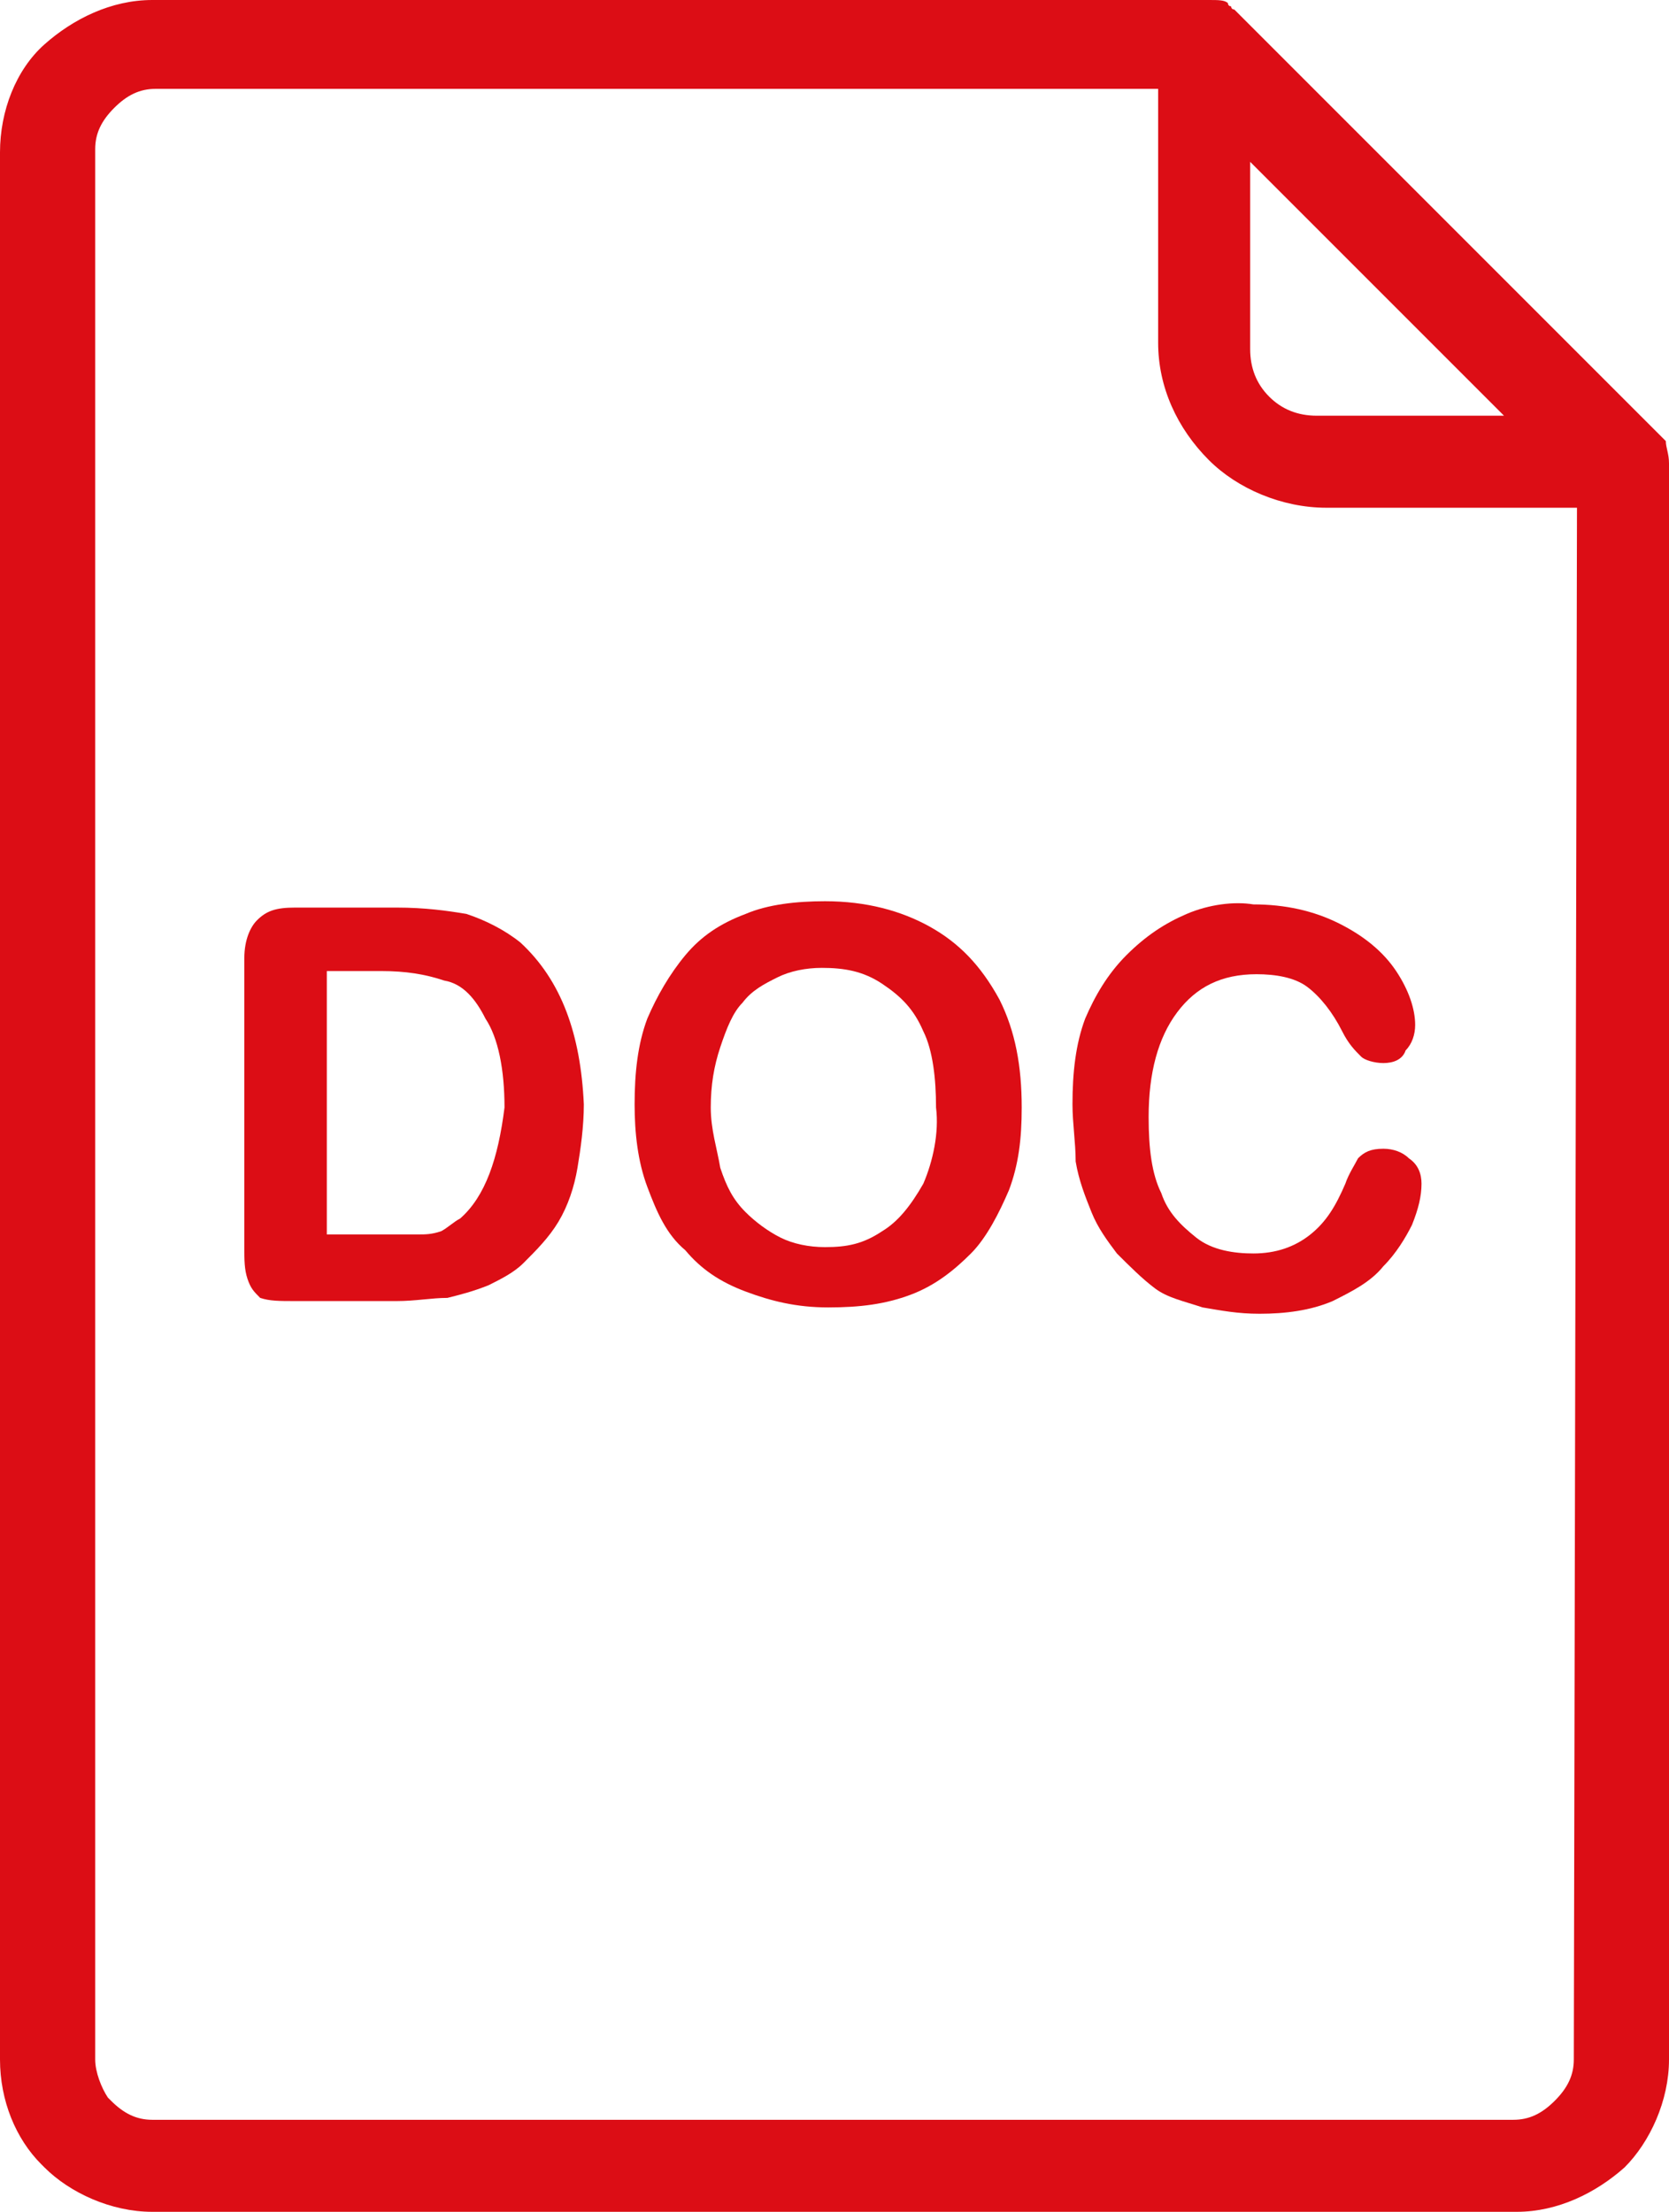 <svg xmlns="http://www.w3.org/2000/svg" xmlns:xlink="http://www.w3.org/1999/xlink" id="Vrstva_1" x="0px" y="0px" width="52.6px" height="69.7px" viewBox="0 0 52.6 69.7" xml:space="preserve"><g>	<g>		<path fill="#DC0D15" d="M29.3,29.2c-0.9-0.5-2-0.8-3.3-0.8c-0.9,0-1.8,0.1-2.5,0.4c-0.8,0.3-1.4,0.7-1.9,1.3   c-0.5,0.6-0.9,1.3-1.2,2c-0.3,0.8-0.4,1.7-0.4,2.7c0,0.9,0.1,1.8,0.4,2.6c0.3,0.8,0.6,1.5,1.2,2c0.5,0.6,1.1,1,1.9,1.3   c0.8,0.3,1.6,0.5,2.6,0.5c1,0,1.8-0.1,2.6-0.4c0.8-0.3,1.4-0.8,1.9-1.3s0.9-1.3,1.2-2c0.3-0.8,0.4-1.6,0.4-2.6   c0-1.3-0.2-2.4-0.7-3.4C30.9,30.4,30.2,29.7,29.3,29.2z M29.1,37.3c-0.4,0.7-0.8,1.2-1.3,1.5c-0.6,0.4-1.1,0.5-1.8,0.5   c-0.5,0-1-0.1-1.4-0.3c-0.4-0.2-0.8-0.5-1.1-0.8c-0.4-0.4-0.6-0.8-0.8-1.4c-0.1-0.6-0.3-1.2-0.3-1.9c0-0.7,0.1-1.3,0.3-1.9   c0.2-0.6,0.4-1.1,0.7-1.4c0.3-0.4,0.7-0.6,1.1-0.8c0.4-0.2,0.9-0.3,1.4-0.3c0.7,0,1.3,0.1,1.9,0.5c0.6,0.4,1,0.8,1.3,1.5   c0.3,0.6,0.4,1.5,0.4,2.4C29.6,35.7,29.4,36.6,29.1,37.3z"></path>	</g>	<g>		<path fill="#DC0D15" d="M52.5,13.9L52.5,13.9l-0.1-0.1L39,0.4l-0.1-0.1c0,0-0.1,0-0.1-0.1c0,0-0.1,0-0.1-0.1C38.6,0,38.4,0,38.1,0   H4.8C3.5,0,2.3,0.6,1.4,1.4S0,3.5,0,4.8v60.1c0,1.3,0.5,2.5,1.3,3.3l0.1,0.1c0.8,0.8,2.1,1.4,3.4,1.4h43c1.3,0,2.5-0.6,3.4-1.4   c0.8-0.8,1.4-2.1,1.4-3.4V14.6C52.6,14.3,52.5,14.1,52.5,13.9z M39.4,5.1l8,8h-5.9c-0.6,0-1.1-0.2-1.5-0.6   c-0.4-0.4-0.6-0.9-0.6-1.5L39.4,5.1L39.4,5.1z M49.6,64.9c0,0.5-0.2,0.9-0.6,1.3c-0.4,0.4-0.8,0.6-1.3,0.6H4.8   c-0.5,0-0.9-0.2-1.3-0.6l-0.1-0.1C3.2,65.8,3,65.3,3,64.9V4.7c0-0.5,0.2-0.9,0.6-1.3s0.8-0.6,1.3-0.6h31.6v8   c0,1.4,0.6,2.7,1.6,3.7c0.9,0.9,2.3,1.5,3.7,1.5h7.9L49.6,64.9L49.6,64.9z"></path>	</g>	<g>		<path fill="#DC0D15" d="M37.4,28.8c-0.7,0.3-1.3,0.7-1.9,1.3s-1,1.3-1.3,2c-0.3,0.8-0.4,1.7-0.4,2.7c0,0.6,0.1,1.2,0.1,1.8   c0.1,0.6,0.3,1.1,0.5,1.6s0.5,0.9,0.8,1.3c0.4,0.4,0.8,0.8,1.2,1.1c0.4,0.3,0.9,0.4,1.5,0.6c0.6,0.1,1.1,0.2,1.8,0.2   c0.8,0,1.6-0.1,2.3-0.4c0.6-0.3,1.2-0.6,1.6-1.1c0.4-0.4,0.7-0.9,0.9-1.3c0.2-0.5,0.3-0.9,0.3-1.3c0-0.3-0.1-0.6-0.4-0.8   c-0.2-0.2-0.5-0.3-0.8-0.3c-0.4,0-0.6,0.1-0.8,0.3c-0.1,0.2-0.3,0.5-0.4,0.8c-0.3,0.7-0.6,1.2-1.1,1.6c-0.5,0.4-1.1,0.6-1.8,0.6   c-0.6,0-1.3-0.1-1.8-0.5c-0.5-0.4-0.9-0.8-1.1-1.4c-0.3-0.6-0.4-1.4-0.4-2.4c0-1.4,0.3-2.5,0.9-3.3c0.6-0.8,1.4-1.2,2.5-1.2   c0.6,0,1.2,0.1,1.6,0.4c0.4,0.3,0.8,0.8,1.1,1.4c0.2,0.4,0.4,0.6,0.6,0.8c0.1,0.1,0.4,0.2,0.7,0.2s0.6-0.1,0.7-0.4   c0.2-0.2,0.3-0.5,0.3-0.8c0-0.5-0.2-1.1-0.6-1.7c-0.4-0.6-1-1.1-1.8-1.5c-0.8-0.4-1.7-0.6-2.7-0.6C38.9,28.4,38.1,28.5,37.4,28.8z   "></path>	</g>	<g>		<path fill="#DC0D15" d="M16.4,29.7c-0.5-0.4-1.1-0.7-1.7-0.9c-0.6-0.1-1.3-0.2-2.2-0.2H9.3c-0.6,0-0.9,0.1-1.2,0.4   c-0.2,0.2-0.4,0.6-0.4,1.2v9.1c0,0.4,0,0.7,0.1,1c0.1,0.3,0.2,0.4,0.4,0.6C8.5,41,8.8,41,9.3,41h3.2c0.6,0,1.1-0.1,1.6-0.1   c0.4-0.1,0.8-0.2,1.3-0.4c0.4-0.2,0.8-0.4,1.1-0.7c0.4-0.4,0.8-0.8,1.1-1.3c0.3-0.5,0.5-1.1,0.6-1.7s0.2-1.3,0.2-2   C18.3,32.6,17.7,30.9,16.4,29.7z M14.5,38.4c-0.2,0.1-0.4,0.3-0.6,0.4c-0.3,0.1-0.5,0.1-0.7,0.1c-0.2,0-0.6,0-1,0h-1.9v-8.3h1.7   c0.8,0,1.4,0.1,2,0.3c0.6,0.1,1,0.6,1.3,1.2c0.4,0.6,0.6,1.6,0.6,2.8C15.7,36.5,15.3,37.7,14.5,38.4z"></path>	</g></g></svg>